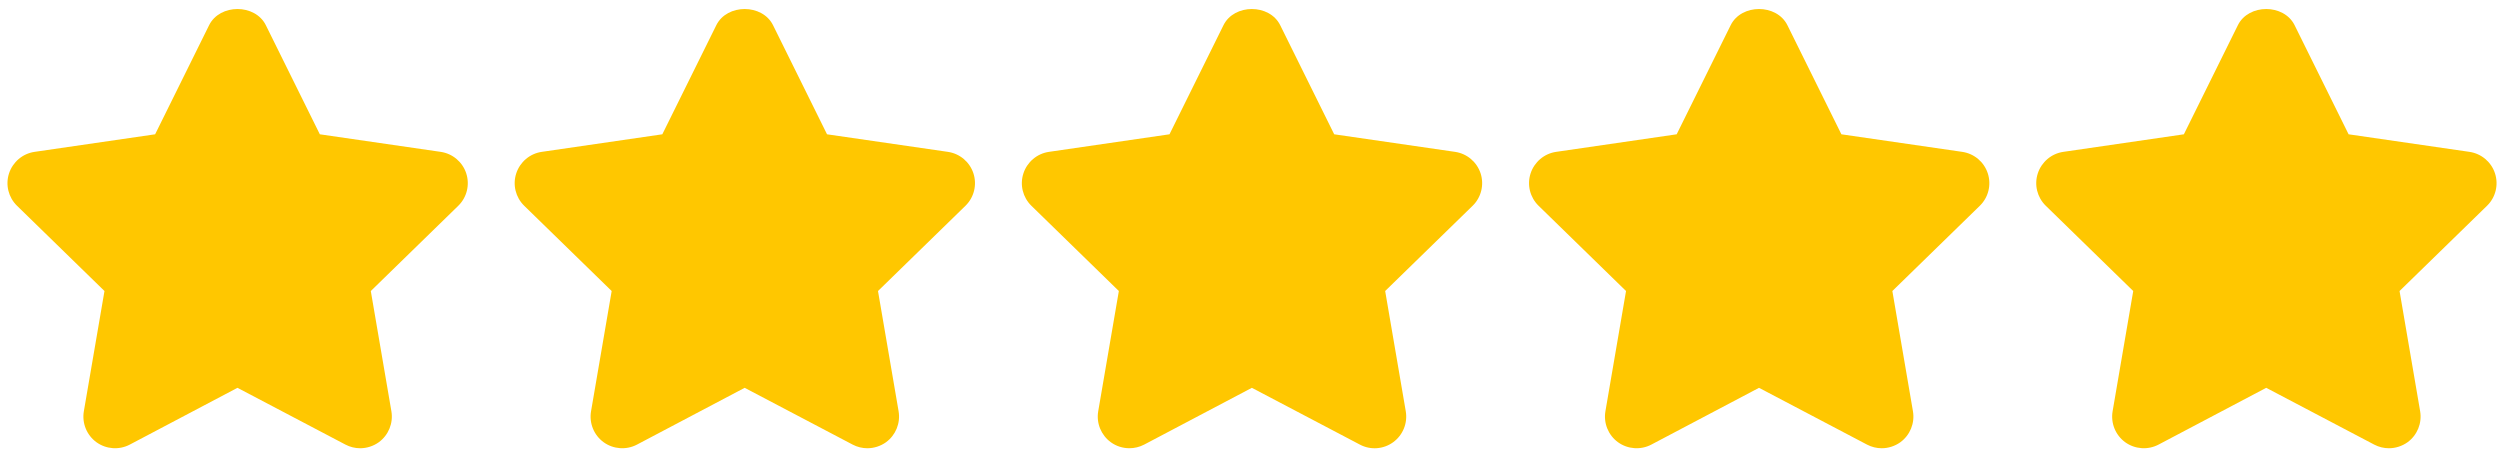 <svg xmlns="http://www.w3.org/2000/svg" width="206" height="37" viewBox="0 0 206 37" fill="none"><path d="M38.418 14.286C38.11 13.342 37.294 12.656 36.311 12.513L26.354 11.066L21.905 2.076C21.024 0.299 18.112 0.299 17.231 2.076L12.782 11.066L2.848 12.513C1.868 12.656 1.052 13.345 0.744 14.289C0.437 15.229 0.692 16.264 1.404 16.957L8.609 23.98L6.909 33.888C6.742 34.865 7.144 35.855 7.946 36.439C8.752 37.02 9.818 37.096 10.694 36.635L19.567 31.956L28.466 36.635C28.847 36.836 29.264 36.935 29.678 36.935C30.218 36.935 30.757 36.765 31.213 36.44C32.016 35.853 32.417 34.865 32.251 33.888L30.554 23.98L37.759 16.958C38.47 16.267 38.725 15.229 38.418 14.286Z" fill="#FFC700"></path><path d="M80.211 14.286C79.903 13.342 79.088 12.656 78.105 12.513L68.147 11.066L63.698 2.076C62.817 0.299 59.905 0.299 59.024 2.076L54.575 11.066L44.641 12.513C43.661 12.656 42.845 13.345 42.538 14.289C42.23 15.229 42.486 16.264 43.197 16.957L50.402 23.98L48.702 33.888C48.535 34.865 48.937 35.858 49.739 36.439C50.542 37.02 51.611 37.096 52.487 36.635L61.36 31.956L70.259 36.635C70.64 36.836 71.057 36.935 71.471 36.935C72.011 36.935 72.55 36.765 73.007 36.44C73.809 35.853 74.211 34.865 74.044 33.888L72.347 23.98L79.552 16.958C80.263 16.267 80.518 15.229 80.211 14.286Z" fill="#FFC700"></path><path d="M205.588 14.286C205.28 13.342 204.464 12.656 203.481 12.513L193.524 11.066L189.075 2.076C188.194 0.299 185.282 0.299 184.401 2.076L179.951 11.066L170.018 12.513C169.038 12.656 168.222 13.345 167.914 14.289C167.607 15.229 167.862 16.264 168.574 16.957L175.778 23.98L174.079 33.888C173.912 34.865 174.314 35.855 175.116 36.439C175.922 37.02 176.988 37.096 177.864 36.635L186.736 31.956L195.635 36.635C196.016 36.836 196.433 36.935 196.848 36.935C197.387 36.935 197.926 36.765 198.383 36.44C199.186 35.853 199.587 34.865 199.42 33.888L197.723 23.98L204.928 16.958C205.64 16.267 205.895 15.229 205.588 14.286Z" fill="#FFC700"></path><path d="M163.794 14.286C163.487 13.342 162.671 12.656 161.688 12.513L151.731 11.066L147.281 2.076C146.4 0.299 143.489 0.299 142.608 2.076L138.158 11.066L128.225 12.513C127.245 12.656 126.429 13.345 126.121 14.289C125.814 15.229 126.069 16.264 126.781 16.957L133.985 23.98L132.286 33.888C132.119 34.865 132.52 35.855 133.323 36.439C134.129 37.02 135.195 37.096 136.07 36.635L144.943 31.956L153.842 36.635C154.223 36.836 154.64 36.935 155.054 36.935C155.594 36.935 156.133 36.765 156.59 36.44C157.393 35.853 157.794 34.865 157.627 33.888L155.93 23.98L163.135 16.958C163.846 16.267 164.102 15.229 163.794 14.286Z" fill="#FFC700"></path><path d="M122.002 14.286C121.692 13.342 120.879 12.656 119.896 12.513L109.938 11.066L105.489 2.076C104.608 0.299 101.696 0.299 100.815 2.076L96.366 11.066L86.432 12.513C85.452 12.656 84.636 13.345 84.329 14.289C84.021 15.229 84.277 16.264 84.988 16.957L92.193 23.98L90.493 33.888C90.326 34.865 90.728 35.855 91.531 36.439C91.984 36.768 92.521 36.934 93.061 36.934C93.478 36.934 93.895 36.835 94.28 36.635L103.154 31.956L112.055 36.635C112.931 37.101 113.994 37.023 114.8 36.437C115.6 35.853 116.002 34.865 115.835 33.887L114.138 23.979L121.343 16.957C122.054 16.267 122.307 15.229 122.002 14.286Z" fill="#FFC700"></path></svg>